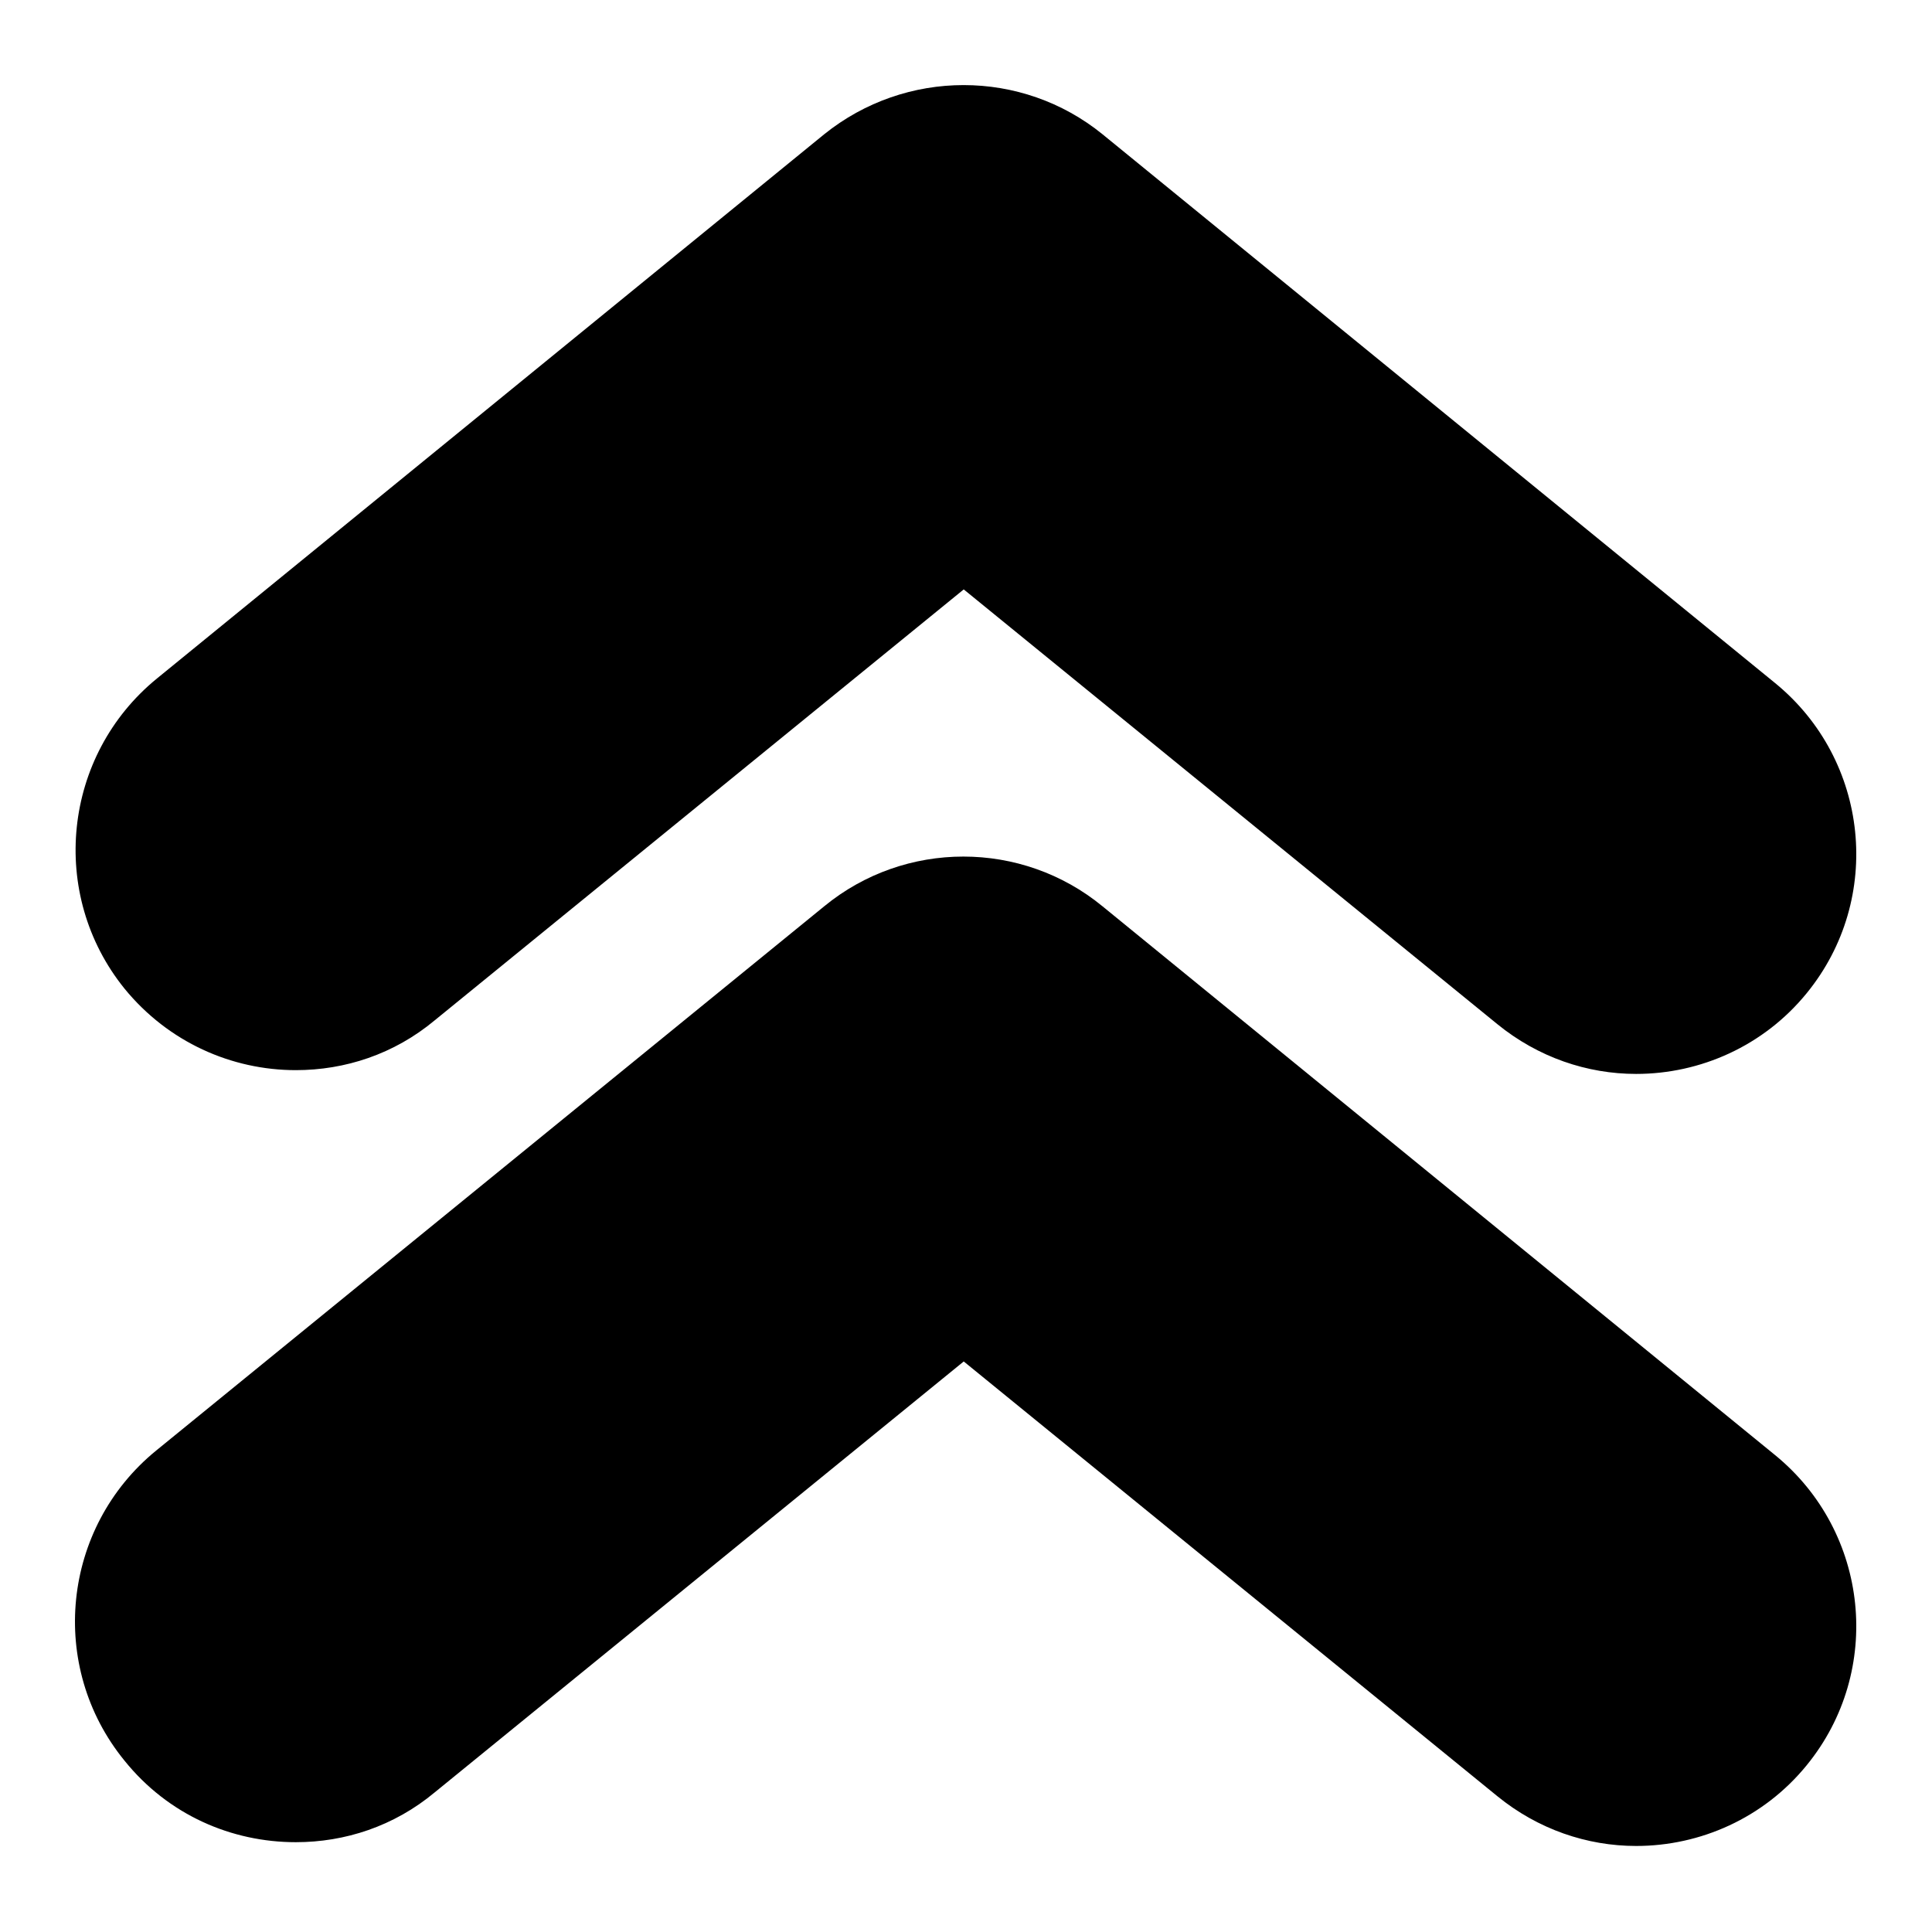 <?xml version="1.0" encoding="utf-8"?>
<!-- Svg Vector Icons : http://www.onlinewebfonts.com/icon -->
<!DOCTYPE svg PUBLIC "-//W3C//DTD SVG 1.1//EN" "http://www.w3.org/Graphics/SVG/1.1/DTD/svg11.dtd">
<svg version="1.1" xmlns="http://www.w3.org/2000/svg" xmlns:xlink="http://www.w3.org/1999/xlink" x="0px" y="0px" viewBox="0 0 256 256" enable-background="new 0 0 256 256" xml:space="preserve">
<g><g><g><path fill="#000000" d="M39.2,244.1c6.5,0,13-2.1,18.4-6.6l70.1-57.1l70.7,57.6c5.4,4.4,11.9,6.6,18.4,6.6c8.5,0,16.9-3.7,22.6-10.7c10.2-12.5,8.3-30.9-4.2-41.1l-89.1-72.7c-10.7-8.8-26.2-8.8-36.9,0l-88.5,72.1c-12.5,10.2-14.4,28.6-4.2,41.1C22.3,240.5,30.7,244.1,39.2,244.1z"/><path fill="#000000" d="M39.2,141.8c6.5,0,13-2.1,18.4-6.6l70.1-57.1l70.7,57.6c5.4,4.4,11.9,6.6,18.4,6.6c8.5,0,16.9-3.7,22.6-10.7c10.2-12.5,8.3-30.9-4.2-41.1l-89.1-72.7c-10.7-8.7-26.1-8.7-36.9,0L20.8,89.9C8.3,100.1,6.4,118.5,16.5,131C22.3,138.1,30.7,141.8,39.2,141.8z"/></g><g></g><g></g><g></g><g></g><g></g><g></g><g></g><g></g><g></g><g></g><g></g><g></g><g></g><g></g><g></g></g></g>
</svg>